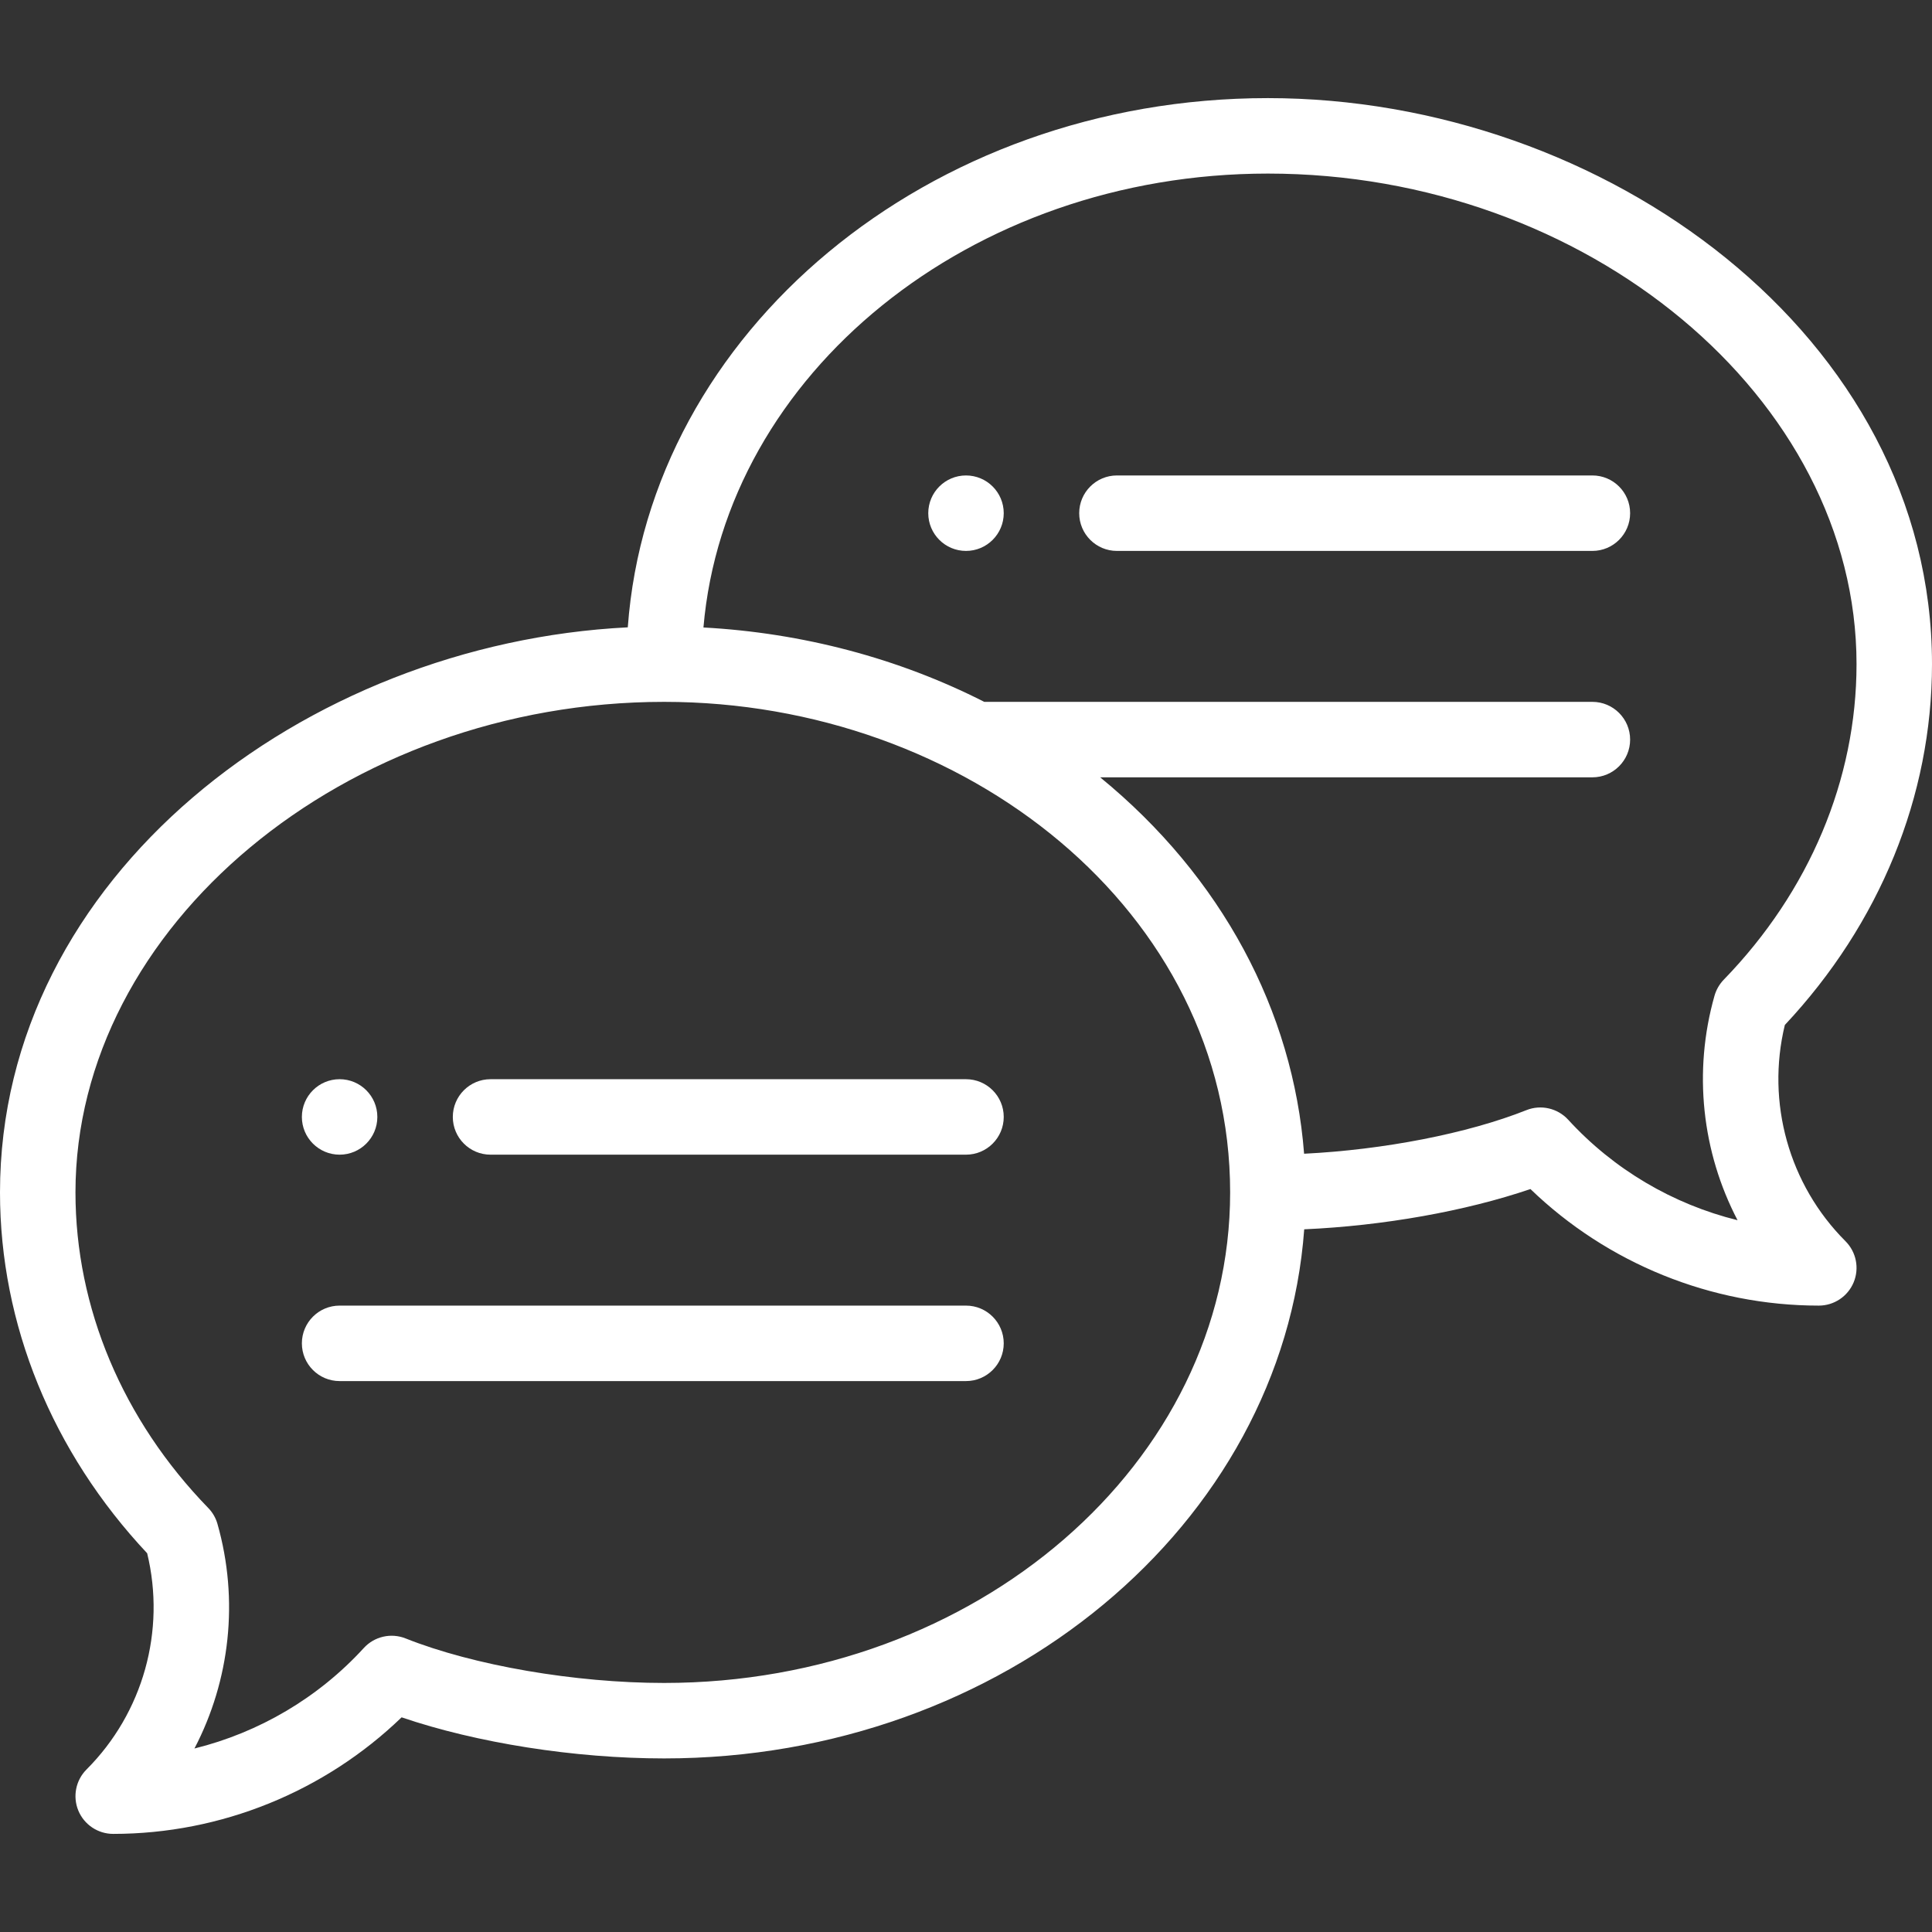 <?xml version="1.0" encoding="utf-8"?>
<!-- Generator: Adobe Illustrator 24.0.1, SVG Export Plug-In . SVG Version: 6.00 Build 0)  -->
<svg version="1.1" id="Layer_1" xmlns="http://www.w3.org/2000/svg" xmlns:xlink="http://www.w3.org/1999/xlink" x="0px" y="0px"
	 viewBox="0 0 512 512" style="enable-background:new 0 0 512 512;" xml:space="preserve">
<rect x="0" y="0" width="512" height="512" fill="#333333" stroke="none"/>
<style type="text/css">
	.st0{fill:#FFFFFF;}
</style>
<path class="st0" d="M256,126c-5.52,0-10,4.48-10,10s4.48,10,10,10s10-4.48,10-10S261.52,126,256,126z"/>
<path class="st0" d="M90,306c5.52,0,10-4.48,10-10s-4.48-10-10-10s-10,4.48-10,10S84.48,306,90,306z"/>
<path class="st0" d="M336,26c-90.03,0-163.92,62.07-169.63,140.25C80.63,170.55,0,232.38,0,316c0,34.95,13.83,68.8,39,95.63
	c4.98,20.53-1.07,42.29-16.07,57.3c-2.86,2.86-3.71,7.16-2.17,10.9c1.55,3.73,5.19,6.17,9.24,6.17c28.52,0,56-11.18,76.43-30.89
	C126.32,461.89,152.28,466,176,466c90.02,0,163.9-62.05,169.63-140.22c20.94-0.93,42.71-4.8,59.95-10.67
	C426,334.82,453.48,346,482,346c4.05,0,7.69-2.44,9.24-6.17c1.55-3.74,0.69-8.04-2.17-10.9c-15-15-21.05-36.77-16.07-57.3
	c25.17-26.83,39-60.69,39-95.63C512,89.11,425.16,26,336,26z M176,446c-23.6,0-50.5-4.63-68.51-11.8
	c-3.86-1.54-8.27-0.53-11.08,2.54c-12.07,13.2-27.77,22.4-44.88,26.63c9.43-18.06,11.83-39.35,6.1-59.52
	c-0.45-1.59-1.29-3.04-2.45-4.23C32.5,376.26,20,346.56,20,316c0-70.47,71.44-130,156-130c79.85,0,150,55.53,150,130
	C326,387.68,258.71,446,176,446z M456.82,259.62c-1.15,1.19-1.99,2.64-2.45,4.23c-5.73,20.17-3.33,41.46,6.1,59.52
	c-17.11-4.23-32.8-13.43-44.88-26.63c-2.81-3.06-7.22-4.08-11.08-2.54c-15.61,6.21-37.89,10.51-58.91,11.55
	c-2.92-37.82-21.79-73.36-54.04-99.75H422c5.52,0,10-4.48,10-10s-4.48-10-10-10H260.84c-22.7-11.55-48.19-18.29-74.42-19.71
	C192.16,99.13,257.06,46,336,46c84.56,0,156,59.53,156,130C492,206.56,479.5,236.26,456.82,259.62z"/>
<path class="st0" d="M256,286H130c-5.52,0-10,4.48-10,10s4.48,10,10,10h126c5.52,0,10-4.48,10-10S261.52,286,256,286z"/>
<path class="st0" d="M256,346H90c-5.52,0-10,4.48-10,10s4.48,10,10,10h166c5.52,0,10-4.48,10-10S261.52,346,256,346z"/>
<path class="st0" d="M422,126H296c-5.52,0-10,4.48-10,10s4.48,10,10,10h126c5.52,0,10-4.48,10-10S427.52,126,422,126z"/>
</svg>
